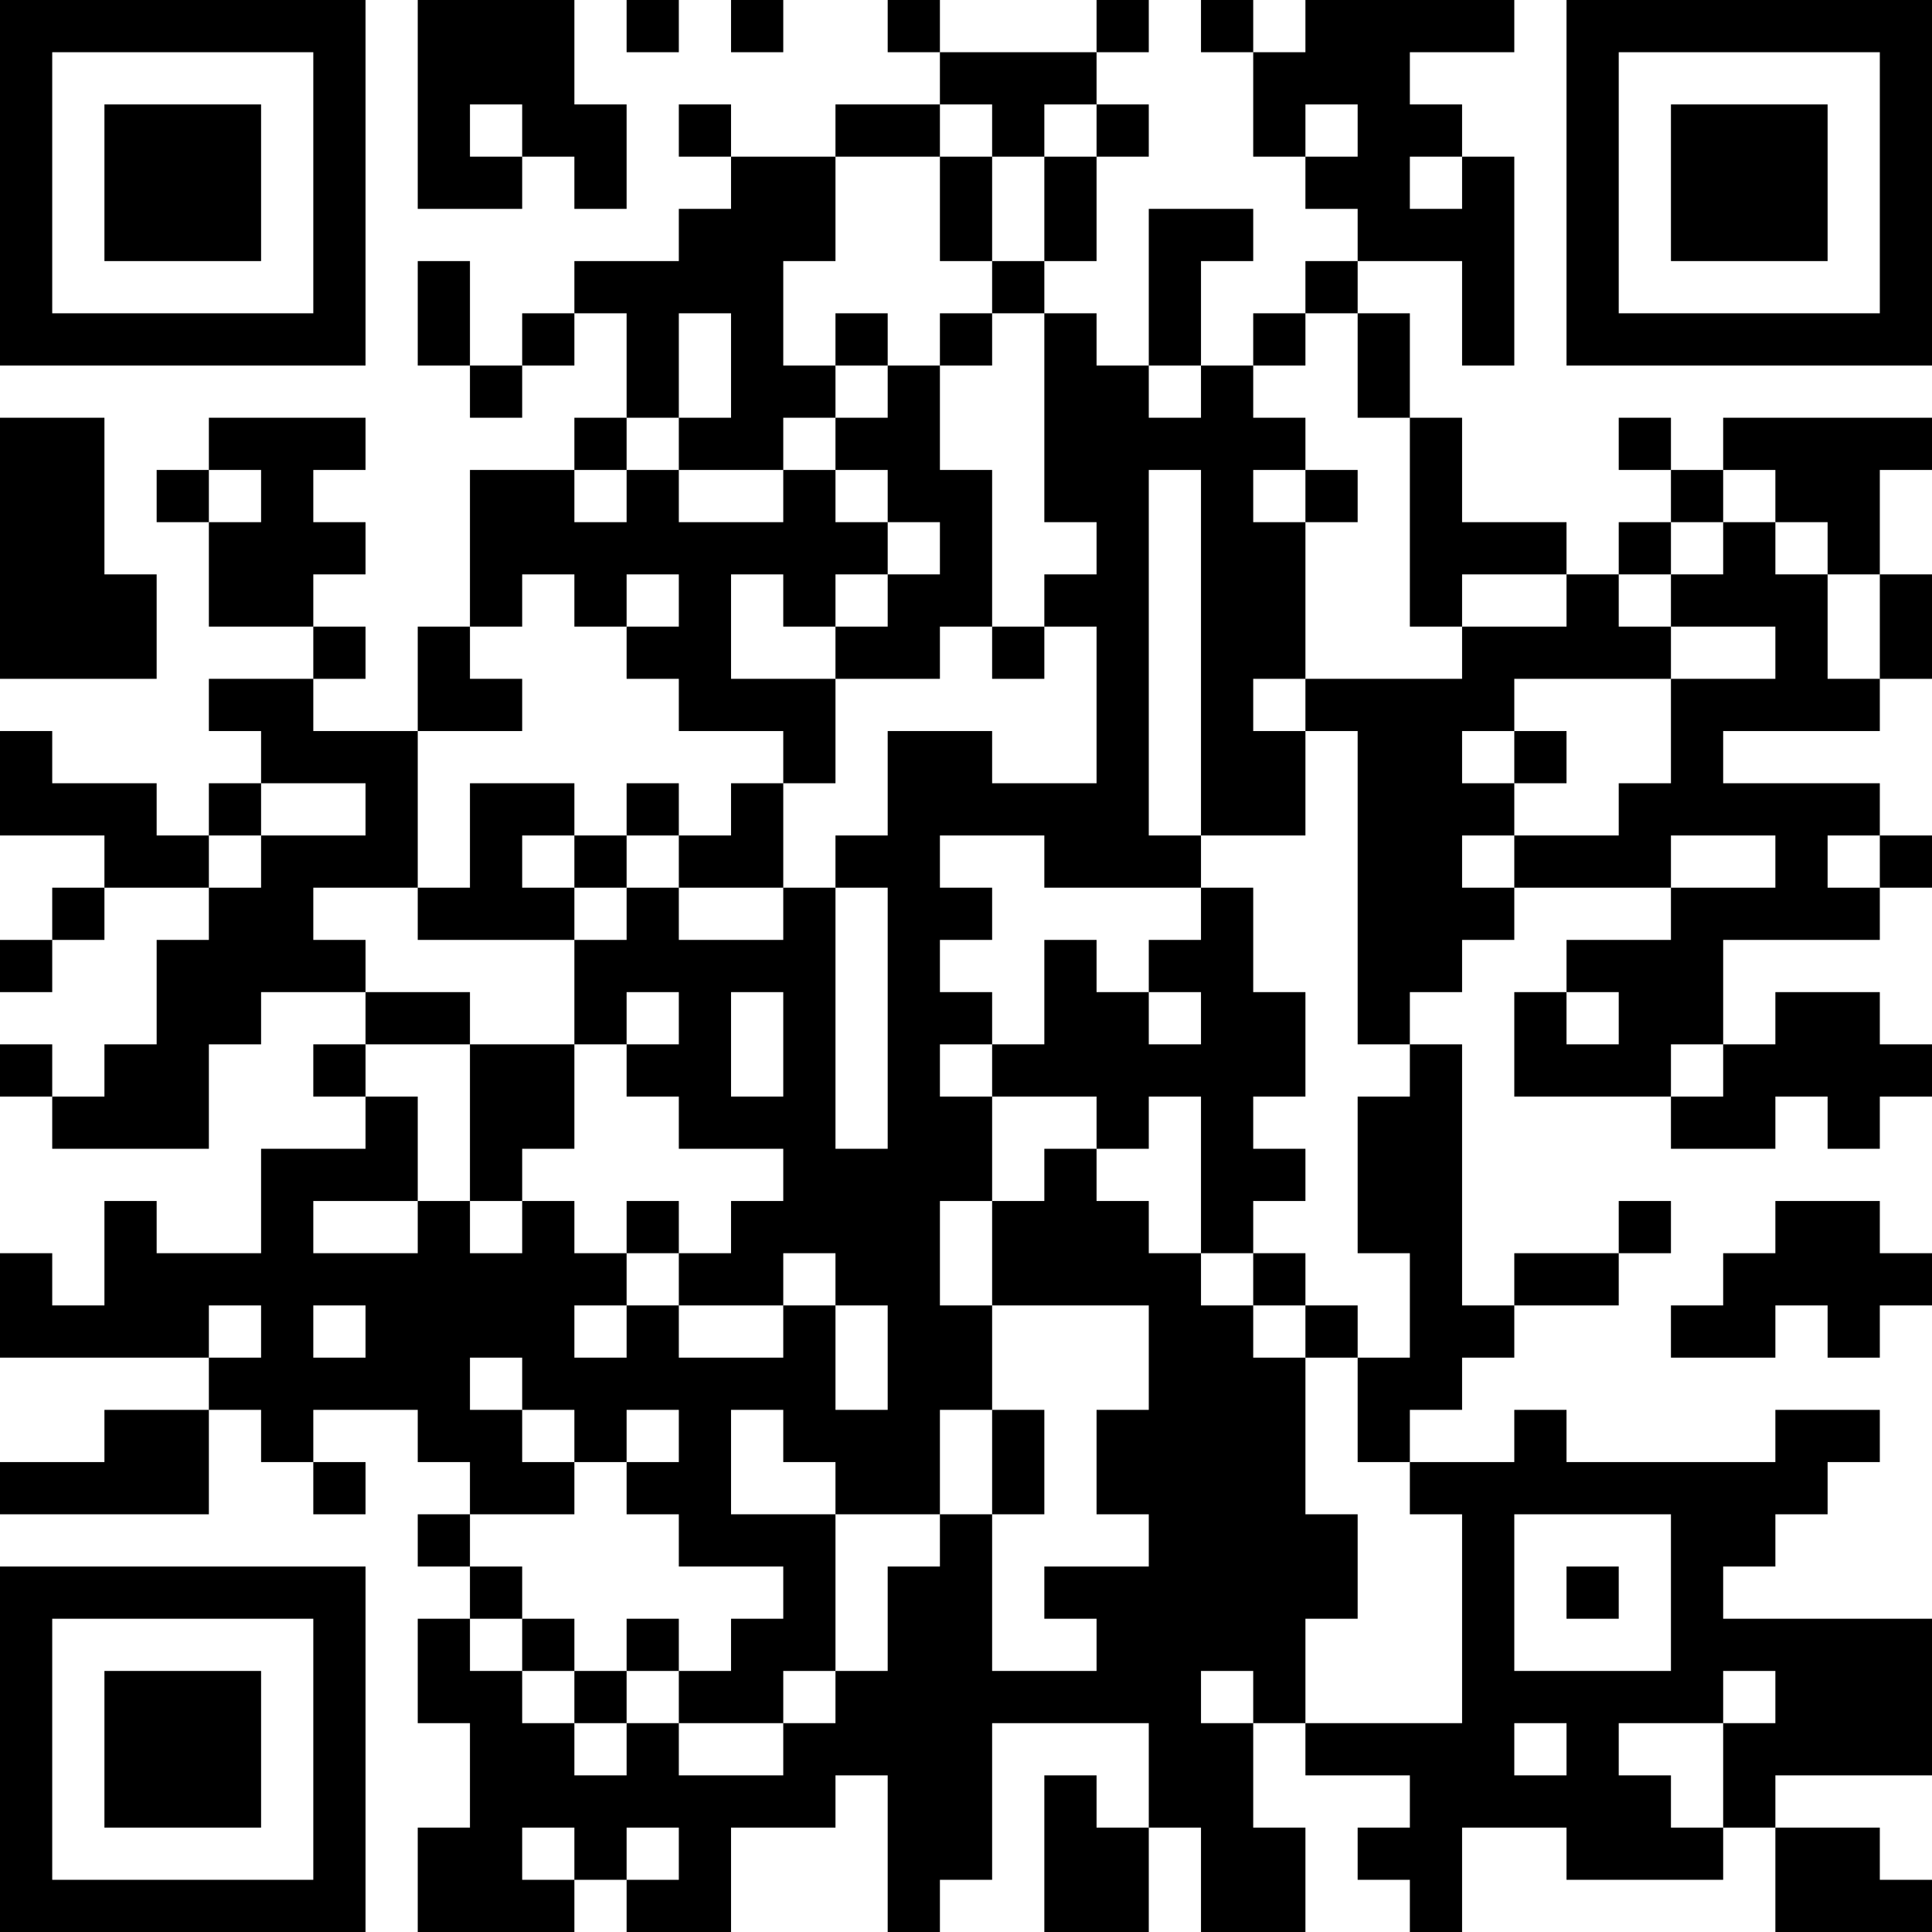 <?xml version="1.0" encoding="UTF-8"?>
<svg xmlns="http://www.w3.org/2000/svg" version="1.1" width="400" height="400" viewBox="0 0 400 400"><rect x="0" y="0" width="400" height="400" fill="#ffffff"/><g transform="scale(10.811)"><g transform="translate(0,0)"><path fill-rule="evenodd" d="M8 0L8 4L10 4L10 3L11 3L11 4L12 4L12 2L11 2L11 0ZM12 0L12 1L13 1L13 0ZM14 0L14 1L15 1L15 0ZM17 0L17 1L18 1L18 2L16 2L16 3L14 3L14 2L13 2L13 3L14 3L14 4L13 4L13 5L11 5L11 6L10 6L10 7L9 7L9 5L8 5L8 7L9 7L9 8L10 8L10 7L11 7L11 6L12 6L12 8L11 8L11 9L9 9L9 12L8 12L8 14L6 14L6 13L7 13L7 12L6 12L6 11L7 11L7 10L6 10L6 9L7 9L7 8L4 8L4 9L3 9L3 10L4 10L4 12L6 12L6 13L4 13L4 14L5 14L5 15L4 15L4 16L3 16L3 15L1 15L1 14L0 14L0 16L2 16L2 17L1 17L1 18L0 18L0 19L1 19L1 18L2 18L2 17L4 17L4 18L3 18L3 20L2 20L2 21L1 21L1 20L0 20L0 21L1 21L1 22L4 22L4 20L5 20L5 19L7 19L7 20L6 20L6 21L7 21L7 22L5 22L5 24L3 24L3 23L2 23L2 25L1 25L1 24L0 24L0 26L4 26L4 27L2 27L2 28L0 28L0 29L4 29L4 27L5 27L5 28L6 28L6 29L7 29L7 28L6 28L6 27L8 27L8 28L9 28L9 29L8 29L8 30L9 30L9 31L8 31L8 33L9 33L9 35L8 35L8 37L11 37L11 36L12 36L12 37L14 37L14 35L16 35L16 34L17 34L17 37L18 37L18 36L19 36L19 33L22 33L22 35L21 35L21 34L20 34L20 37L22 37L22 35L23 35L23 37L25 37L25 35L24 35L24 33L25 33L25 34L27 34L27 35L26 35L26 36L27 36L27 37L28 37L28 35L30 35L30 36L33 36L33 35L34 35L34 37L37 37L37 36L36 36L36 35L34 35L34 34L37 34L37 31L33 31L33 30L34 30L34 29L35 29L35 28L36 28L36 27L34 27L34 28L30 28L30 27L29 27L29 28L27 28L27 27L28 27L28 26L29 26L29 25L31 25L31 24L32 24L32 23L31 23L31 24L29 24L29 25L28 25L28 20L27 20L27 19L28 19L28 18L29 18L29 17L32 17L32 18L30 18L30 19L29 19L29 21L32 21L32 22L34 22L34 21L35 21L35 22L36 22L36 21L37 21L37 20L36 20L36 19L34 19L34 20L33 20L33 18L36 18L36 17L37 17L37 16L36 16L36 15L33 15L33 14L36 14L36 13L37 13L37 11L36 11L36 9L37 9L37 8L33 8L33 9L32 9L32 8L31 8L31 9L32 9L32 10L31 10L31 11L30 11L30 10L28 10L28 8L27 8L27 6L26 6L26 5L28 5L28 7L29 7L29 3L28 3L28 2L27 2L27 1L29 1L29 0L25 0L25 1L24 1L24 0L23 0L23 1L24 1L24 3L25 3L25 4L26 4L26 5L25 5L25 6L24 6L24 7L23 7L23 5L24 5L24 4L22 4L22 7L21 7L21 6L20 6L20 5L21 5L21 3L22 3L22 2L21 2L21 1L22 1L22 0L21 0L21 1L18 1L18 0ZM9 2L9 3L10 3L10 2ZM18 2L18 3L16 3L16 5L15 5L15 7L16 7L16 8L15 8L15 9L13 9L13 8L14 8L14 6L13 6L13 8L12 8L12 9L11 9L11 10L12 10L12 9L13 9L13 10L15 10L15 9L16 9L16 10L17 10L17 11L16 11L16 12L15 12L15 11L14 11L14 13L16 13L16 15L15 15L15 14L13 14L13 13L12 13L12 12L13 12L13 11L12 11L12 12L11 12L11 11L10 11L10 12L9 12L9 13L10 13L10 14L8 14L8 17L6 17L6 18L7 18L7 19L9 19L9 20L7 20L7 21L8 21L8 23L6 23L6 24L8 24L8 23L9 23L9 24L10 24L10 23L11 23L11 24L12 24L12 25L11 25L11 26L12 26L12 25L13 25L13 26L15 26L15 25L16 25L16 27L17 27L17 25L16 25L16 24L15 24L15 25L13 25L13 24L14 24L14 23L15 23L15 22L13 22L13 21L12 21L12 20L13 20L13 19L12 19L12 20L11 20L11 18L12 18L12 17L13 17L13 18L15 18L15 17L16 17L16 22L17 22L17 17L16 17L16 16L17 16L17 14L19 14L19 15L21 15L21 12L20 12L20 11L21 11L21 10L20 10L20 6L19 6L19 5L20 5L20 3L21 3L21 2L20 2L20 3L19 3L19 2ZM25 2L25 3L26 3L26 2ZM18 3L18 5L19 5L19 3ZM27 3L27 4L28 4L28 3ZM16 6L16 7L17 7L17 8L16 8L16 9L17 9L17 10L18 10L18 11L17 11L17 12L16 12L16 13L18 13L18 12L19 12L19 13L20 13L20 12L19 12L19 9L18 9L18 7L19 7L19 6L18 6L18 7L17 7L17 6ZM25 6L25 7L24 7L24 8L25 8L25 9L24 9L24 10L25 10L25 13L24 13L24 14L25 14L25 16L23 16L23 9L22 9L22 16L23 16L23 17L20 17L20 16L18 16L18 17L19 17L19 18L18 18L18 19L19 19L19 20L18 20L18 21L19 21L19 23L18 23L18 25L19 25L19 27L18 27L18 29L16 29L16 28L15 28L15 27L14 27L14 29L16 29L16 32L15 32L15 33L13 33L13 32L14 32L14 31L15 31L15 30L13 30L13 29L12 29L12 28L13 28L13 27L12 27L12 28L11 28L11 27L10 27L10 26L9 26L9 27L10 27L10 28L11 28L11 29L9 29L9 30L10 30L10 31L9 31L9 32L10 32L10 33L11 33L11 34L12 34L12 33L13 33L13 34L15 34L15 33L16 33L16 32L17 32L17 30L18 30L18 29L19 29L19 32L21 32L21 31L20 31L20 30L22 30L22 29L21 29L21 27L22 27L22 25L19 25L19 23L20 23L20 22L21 22L21 23L22 23L22 24L23 24L23 25L24 25L24 26L25 26L25 29L26 29L26 31L25 31L25 33L28 33L28 29L27 29L27 28L26 28L26 26L27 26L27 24L26 24L26 21L27 21L27 20L26 20L26 14L25 14L25 13L28 13L28 12L30 12L30 11L28 11L28 12L27 12L27 8L26 8L26 6ZM22 7L22 8L23 8L23 7ZM0 8L0 13L3 13L3 11L2 11L2 8ZM4 9L4 10L5 10L5 9ZM25 9L25 10L26 10L26 9ZM33 9L33 10L32 10L32 11L31 11L31 12L32 12L32 13L29 13L29 14L28 14L28 15L29 15L29 16L28 16L28 17L29 17L29 16L31 16L31 15L32 15L32 13L34 13L34 12L32 12L32 11L33 11L33 10L34 10L34 11L35 11L35 13L36 13L36 11L35 11L35 10L34 10L34 9ZM29 14L29 15L30 15L30 14ZM5 15L5 16L4 16L4 17L5 17L5 16L7 16L7 15ZM9 15L9 17L8 17L8 18L11 18L11 17L12 17L12 16L13 16L13 17L15 17L15 15L14 15L14 16L13 16L13 15L12 15L12 16L11 16L11 15ZM10 16L10 17L11 17L11 16ZM32 16L32 17L34 17L34 16ZM35 16L35 17L36 17L36 16ZM23 17L23 18L22 18L22 19L21 19L21 18L20 18L20 20L19 20L19 21L21 21L21 22L22 22L22 21L23 21L23 24L24 24L24 25L25 25L25 26L26 26L26 25L25 25L25 24L24 24L24 23L25 23L25 22L24 22L24 21L25 21L25 19L24 19L24 17ZM14 19L14 21L15 21L15 19ZM22 19L22 20L23 20L23 19ZM30 19L30 20L31 20L31 19ZM9 20L9 23L10 23L10 22L11 22L11 20ZM32 20L32 21L33 21L33 20ZM12 23L12 24L13 24L13 23ZM34 23L34 24L33 24L33 25L32 25L32 26L34 26L34 25L35 25L35 26L36 26L36 25L37 25L37 24L36 24L36 23ZM4 25L4 26L5 26L5 25ZM6 25L6 26L7 26L7 25ZM19 27L19 29L20 29L20 27ZM29 29L29 32L32 32L32 29ZM30 30L30 31L31 31L31 30ZM10 31L10 32L11 32L11 33L12 33L12 32L13 32L13 31L12 31L12 32L11 32L11 31ZM23 32L23 33L24 33L24 32ZM33 32L33 33L31 33L31 34L32 34L32 35L33 35L33 33L34 33L34 32ZM29 33L29 34L30 34L30 33ZM10 35L10 36L11 36L11 35ZM12 35L12 36L13 36L13 35ZM0 0L0 7L7 7L7 0ZM1 1L1 6L6 6L6 1ZM2 2L2 5L5 5L5 2ZM30 0L30 7L37 7L37 0ZM31 1L31 6L36 6L36 1ZM32 2L32 5L35 5L35 2ZM0 30L0 37L7 37L7 30ZM1 31L1 36L6 36L6 31ZM2 32L2 35L5 35L5 32Z" fill="#000000"/></g></g></svg>

